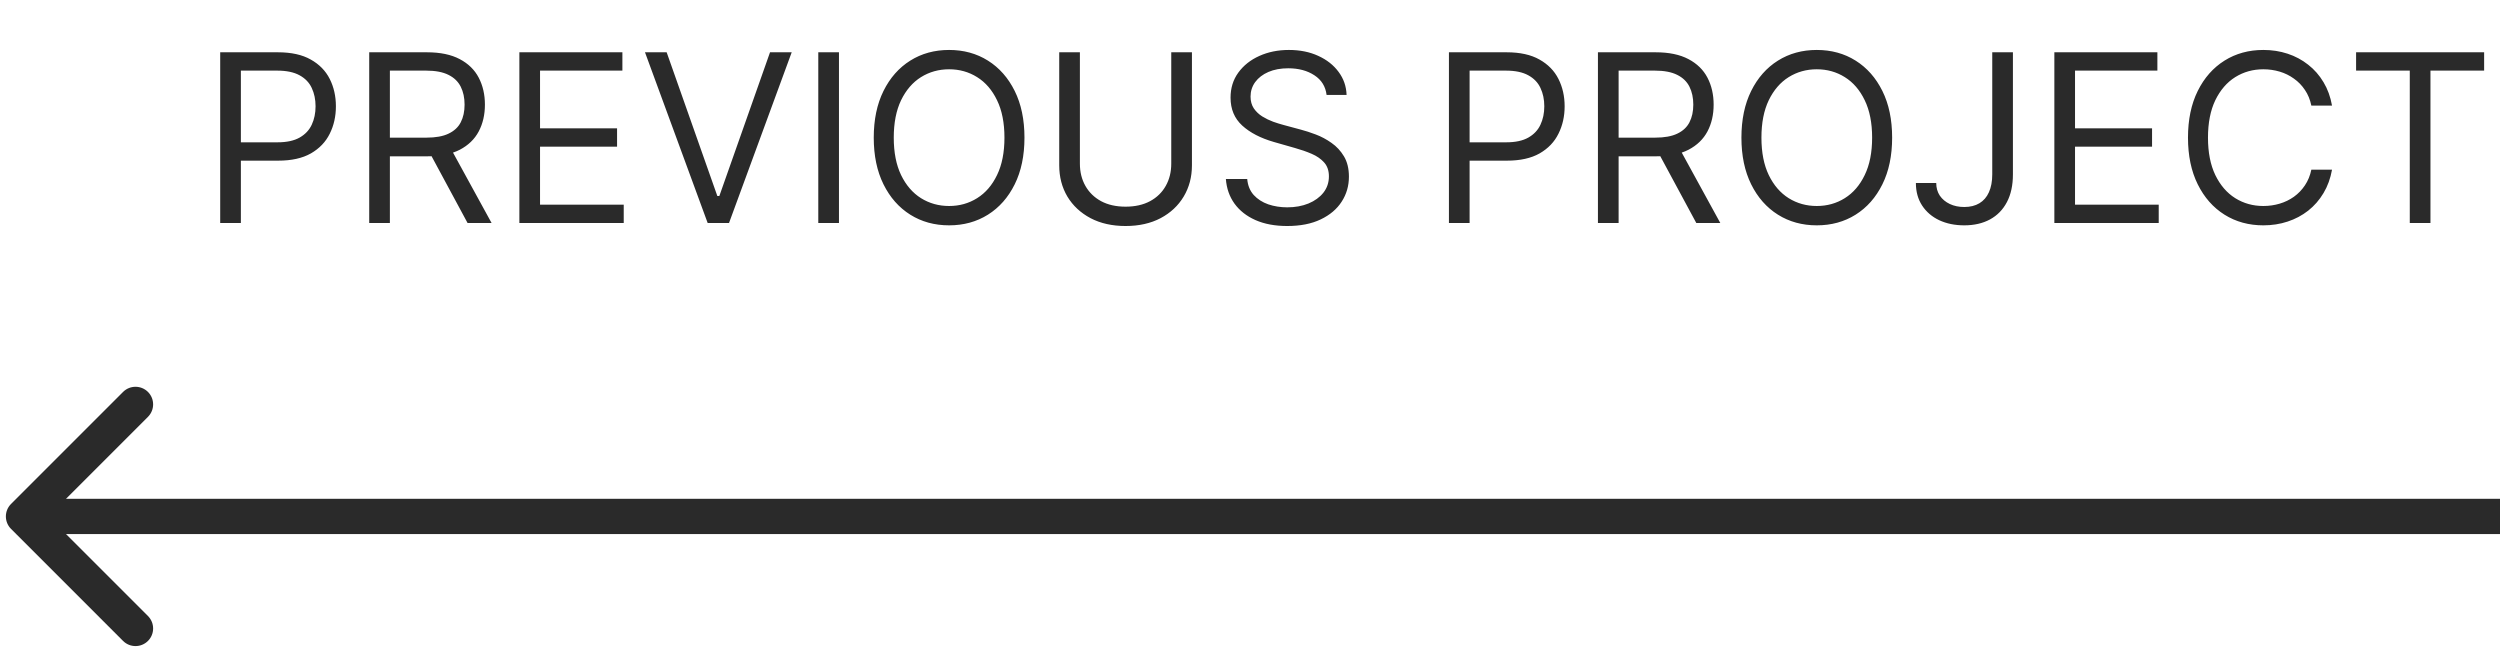 <svg width="213" height="56" viewBox="0 0 213 56" fill="none" xmlns="http://www.w3.org/2000/svg">
<path d="M0.939 45.061C0.354 44.475 0.354 43.525 0.939 42.939L10.485 33.393C11.071 32.808 12.021 32.808 12.607 33.393C13.192 33.979 13.192 34.929 12.607 35.515L4.121 44L12.607 52.485C13.192 53.071 13.192 54.021 12.607 54.607C12.021 55.192 11.071 55.192 10.485 54.607L0.939 45.061ZM213 45.5L2 45.5L2 42.5L213 42.5L213 45.5Z" fill="#2A2A2A"/>
<path d="M18.761 19L18.761 4.455L23.676 4.455C24.817 4.455 25.75 4.661 26.474 5.072C27.204 5.48 27.743 6.031 28.094 6.727C28.444 7.423 28.619 8.2 28.619 9.057C28.619 9.914 28.444 10.693 28.094 11.393C27.748 12.094 27.213 12.653 26.489 13.07C25.764 13.482 24.836 13.688 23.704 13.688L20.182 13.688L20.182 12.125L23.648 12.125C24.429 12.125 25.056 11.99 25.53 11.72C26.003 11.45 26.347 11.086 26.56 10.626C26.777 10.162 26.886 9.639 26.886 9.057C26.886 8.474 26.777 7.954 26.56 7.494C26.347 7.035 26.001 6.675 25.523 6.415C25.044 6.15 24.41 6.017 23.619 6.017L20.523 6.017L20.523 19L18.761 19ZM31.457 19L31.457 4.455L36.371 4.455C37.508 4.455 38.441 4.649 39.17 5.037C39.899 5.42 40.439 5.948 40.789 6.621C41.139 7.293 41.315 8.058 41.315 8.915C41.315 9.772 41.139 10.532 40.789 11.195C40.439 11.857 39.901 12.378 39.177 12.757C38.452 13.131 37.527 13.318 36.4 13.318L32.423 13.318L32.423 11.727L36.343 11.727C37.12 11.727 37.745 11.614 38.218 11.386C38.696 11.159 39.042 10.837 39.255 10.421C39.473 9.999 39.582 9.497 39.582 8.915C39.582 8.332 39.473 7.823 39.255 7.388C39.037 6.952 38.689 6.616 38.211 6.379C37.733 6.138 37.101 6.017 36.315 6.017L33.218 6.017L33.218 19L31.457 19ZM38.303 12.466L41.883 19L39.837 19L36.315 12.466L38.303 12.466ZM44.25 19L44.25 4.455L53.028 4.455L53.028 6.017L46.011 6.017L46.011 10.932L52.574 10.932L52.574 12.494L46.011 12.494L46.011 17.438L53.142 17.438L53.142 19L44.25 19ZM56.799 4.455L61.117 16.699L61.288 16.699L65.606 4.455L67.453 4.455L62.112 19L60.294 19L54.953 4.455L56.799 4.455ZM71.48 4.455L71.48 19L69.718 19L69.718 4.455L71.48 4.455ZM87.284 11.727C87.284 13.261 87.007 14.587 86.453 15.704C85.899 16.822 85.139 17.684 84.173 18.29C83.207 18.896 82.104 19.199 80.864 19.199C79.623 19.199 78.52 18.896 77.554 18.29C76.588 17.684 75.828 16.822 75.274 15.704C74.72 14.587 74.443 13.261 74.443 11.727C74.443 10.193 74.72 8.867 75.274 7.75C75.828 6.633 76.588 5.771 77.554 5.165C78.52 4.559 79.623 4.256 80.864 4.256C82.104 4.256 83.207 4.559 84.173 5.165C85.139 5.771 85.899 6.633 86.453 7.75C87.007 8.867 87.284 10.193 87.284 11.727ZM85.579 11.727C85.579 10.468 85.369 9.405 84.947 8.538C84.531 7.672 83.965 7.016 83.25 6.571C82.54 6.126 81.744 5.903 80.864 5.903C79.983 5.903 79.185 6.126 78.47 6.571C77.76 7.016 77.194 7.672 76.773 8.538C76.356 9.405 76.148 10.468 76.148 11.727C76.148 12.987 76.356 14.05 76.773 14.916C77.194 15.783 77.76 16.438 78.47 16.884C79.185 17.329 79.983 17.551 80.864 17.551C81.744 17.551 82.54 17.329 83.25 16.884C83.965 16.438 84.531 15.783 84.947 14.916C85.369 14.05 85.579 12.987 85.579 11.727ZM99.791 4.455L101.553 4.455L101.553 14.085C101.553 15.079 101.318 15.967 100.849 16.749C100.385 17.525 99.73 18.138 98.882 18.588C98.035 19.033 97.04 19.256 95.899 19.256C94.758 19.256 93.764 19.033 92.916 18.588C92.069 18.138 91.41 17.525 90.942 16.749C90.478 15.967 90.246 15.079 90.246 14.085L90.246 4.455L92.007 4.455L92.007 13.943C92.007 14.653 92.163 15.286 92.476 15.839C92.788 16.389 93.233 16.822 93.811 17.139C94.394 17.452 95.09 17.608 95.899 17.608C96.709 17.608 97.405 17.452 97.987 17.139C98.57 16.822 99.015 16.389 99.322 15.839C99.635 15.286 99.791 14.653 99.791 13.943L99.791 4.455ZM113.025 8.091C112.939 7.371 112.594 6.812 111.988 6.415C111.382 6.017 110.638 5.818 109.757 5.818C109.114 5.818 108.55 5.922 108.067 6.131C107.589 6.339 107.215 6.625 106.945 6.99C106.68 7.355 106.547 7.769 106.547 8.233C106.547 8.621 106.64 8.955 106.824 9.234C107.014 9.509 107.255 9.739 107.549 9.923C107.842 10.103 108.15 10.252 108.472 10.371C108.794 10.484 109.09 10.577 109.36 10.648L110.837 11.046C111.216 11.145 111.637 11.282 112.101 11.457C112.57 11.633 113.017 11.872 113.444 12.175C113.874 12.473 114.23 12.857 114.509 13.325C114.788 13.794 114.928 14.369 114.928 15.051C114.928 15.837 114.722 16.547 114.31 17.182C113.903 17.816 113.306 18.32 112.52 18.695C111.739 19.069 110.79 19.256 109.672 19.256C108.631 19.256 107.729 19.088 106.966 18.751C106.209 18.415 105.612 17.947 105.176 17.345C104.746 16.744 104.502 16.046 104.445 15.25L106.263 15.25C106.31 15.799 106.495 16.254 106.817 16.614C107.144 16.969 107.556 17.234 108.053 17.409C108.555 17.579 109.095 17.665 109.672 17.665C110.345 17.665 110.948 17.556 111.483 17.338C112.018 17.116 112.442 16.808 112.755 16.415C113.067 16.017 113.223 15.553 113.223 15.023C113.223 14.54 113.088 14.147 112.819 13.844C112.549 13.541 112.194 13.294 111.753 13.105C111.313 12.916 110.837 12.75 110.326 12.608L108.536 12.097C107.4 11.77 106.5 11.303 105.837 10.697C105.174 10.091 104.843 9.298 104.843 8.318C104.843 7.504 105.063 6.794 105.503 6.188C105.948 5.577 106.545 5.103 107.293 4.767C108.046 4.426 108.886 4.256 109.814 4.256C110.752 4.256 111.585 4.424 112.314 4.76C113.043 5.091 113.621 5.546 114.047 6.124C114.478 6.701 114.705 7.357 114.729 8.091L113.025 8.091ZM123.449 19L123.449 4.455L128.364 4.455C129.505 4.455 130.438 4.661 131.162 5.072C131.891 5.48 132.431 6.031 132.781 6.727C133.132 7.423 133.307 8.2 133.307 9.057C133.307 9.914 133.132 10.693 132.781 11.393C132.436 12.094 131.901 12.653 131.176 13.07C130.452 13.482 129.524 13.688 128.392 13.688L124.869 13.688L124.869 12.125L128.335 12.125C129.116 12.125 129.744 11.99 130.217 11.72C130.691 11.45 131.034 11.086 131.247 10.626C131.465 10.162 131.574 9.639 131.574 9.057C131.574 8.474 131.465 7.954 131.247 7.494C131.034 7.035 130.688 6.675 130.21 6.415C129.732 6.15 129.098 6.017 128.307 6.017L125.21 6.017L125.21 19L123.449 19ZM136.144 19L136.144 4.455L141.059 4.455C142.195 4.455 143.128 4.649 143.857 5.037C144.586 5.42 145.126 5.948 145.477 6.621C145.827 7.293 146.002 8.058 146.002 8.915C146.002 9.772 145.827 10.532 145.477 11.195C145.126 11.857 144.589 12.378 143.864 12.757C143.14 13.131 142.214 13.318 141.087 13.318L137.11 13.318L137.11 11.727L141.031 11.727C141.807 11.727 142.432 11.614 142.906 11.386C143.384 11.159 143.729 10.837 143.942 10.42C144.16 9.999 144.269 9.497 144.269 8.915C144.269 8.332 144.16 7.823 143.942 7.388C143.725 6.952 143.377 6.616 142.898 6.379C142.42 6.138 141.788 6.017 141.002 6.017L137.906 6.017L137.906 19L136.144 19ZM142.991 12.466L146.57 19L144.525 19L141.002 12.466L142.991 12.466ZM161.21 11.727C161.21 13.261 160.933 14.587 160.379 15.704C159.825 16.822 159.065 17.684 158.099 18.29C157.133 18.896 156.03 19.199 154.789 19.199C153.549 19.199 152.446 18.896 151.48 18.29C150.514 17.684 149.754 16.822 149.2 15.704C148.646 14.587 148.369 13.261 148.369 11.727C148.369 10.193 148.646 8.867 149.2 7.75C149.754 6.633 150.514 5.771 151.48 5.165C152.446 4.559 153.549 4.256 154.789 4.256C156.03 4.256 157.133 4.559 158.099 5.165C159.065 5.771 159.825 6.633 160.379 7.75C160.933 8.867 161.21 10.193 161.21 11.727ZM159.505 11.727C159.505 10.468 159.295 9.405 158.873 8.538C158.457 7.672 157.891 7.016 157.176 6.571C156.466 6.126 155.67 5.903 154.789 5.903C153.909 5.903 153.111 6.126 152.396 6.571C151.686 7.016 151.12 7.672 150.699 8.538C150.282 9.405 150.074 10.468 150.074 11.727C150.074 12.987 150.282 14.05 150.699 14.916C151.12 15.783 151.686 16.438 152.396 16.884C153.111 17.329 153.909 17.551 154.789 17.551C155.67 17.551 156.466 17.329 157.176 16.884C157.891 16.438 158.457 15.783 158.873 14.916C159.295 14.05 159.505 12.987 159.505 11.727ZM169.74 4.455L171.501 4.455L171.501 14.852C171.501 15.78 171.331 16.569 170.99 17.217C170.649 17.866 170.168 18.358 169.548 18.695C168.928 19.031 168.196 19.199 167.353 19.199C166.558 19.199 165.85 19.054 165.23 18.766C164.609 18.472 164.122 18.055 163.767 17.516C163.412 16.976 163.234 16.334 163.234 15.591L164.967 15.591C164.967 16.003 165.069 16.363 165.272 16.67C165.481 16.974 165.765 17.21 166.125 17.381C166.484 17.551 166.894 17.636 167.353 17.636C167.86 17.636 168.291 17.53 168.646 17.317C169.001 17.104 169.271 16.791 169.456 16.379C169.645 15.963 169.74 15.454 169.74 14.852L169.74 4.455ZM175.031 19L175.031 4.455L183.809 4.455L183.809 6.017L176.792 6.017L176.792 10.932L183.355 10.932L183.355 12.494L176.792 12.494L176.792 17.438L183.923 17.438L183.923 19L175.031 19ZM198.689 9L196.927 9C196.823 8.493 196.641 8.048 196.38 7.665C196.125 7.281 195.812 6.959 195.443 6.699C195.078 6.434 194.673 6.235 194.228 6.102C193.783 5.97 193.319 5.903 192.836 5.903C191.956 5.903 191.158 6.126 190.443 6.571C189.733 7.016 189.167 7.672 188.745 8.538C188.329 9.405 188.12 10.468 188.12 11.727C188.12 12.987 188.329 14.05 188.745 14.916C189.167 15.783 189.733 16.438 190.443 16.884C191.158 17.329 191.956 17.551 192.836 17.551C193.319 17.551 193.783 17.485 194.228 17.352C194.673 17.22 195.078 17.023 195.443 16.763C195.812 16.498 196.125 16.173 196.38 15.79C196.641 15.402 196.823 14.956 196.927 14.454L198.689 14.454C198.556 15.198 198.315 15.863 197.964 16.45C197.614 17.037 197.178 17.537 196.657 17.949C196.136 18.356 195.552 18.666 194.903 18.879C194.259 19.092 193.57 19.199 192.836 19.199C191.596 19.199 190.493 18.896 189.527 18.29C188.561 17.684 187.801 16.822 187.247 15.704C186.693 14.587 186.416 13.261 186.416 11.727C186.416 10.193 186.693 8.867 187.247 7.75C187.801 6.633 188.561 5.771 189.527 5.165C190.493 4.559 191.596 4.256 192.836 4.256C193.57 4.256 194.259 4.362 194.903 4.575C195.552 4.788 196.136 5.101 196.657 5.513C197.178 5.92 197.614 6.417 197.964 7.004C198.315 7.587 198.556 8.252 198.689 9ZM200.739 6.017L200.739 4.455L211.648 4.455L211.648 6.017L207.075 6.017L207.075 19L205.313 19L205.313 6.017L200.739 6.017Z" fill="#2A2A2A"/>
</svg>
